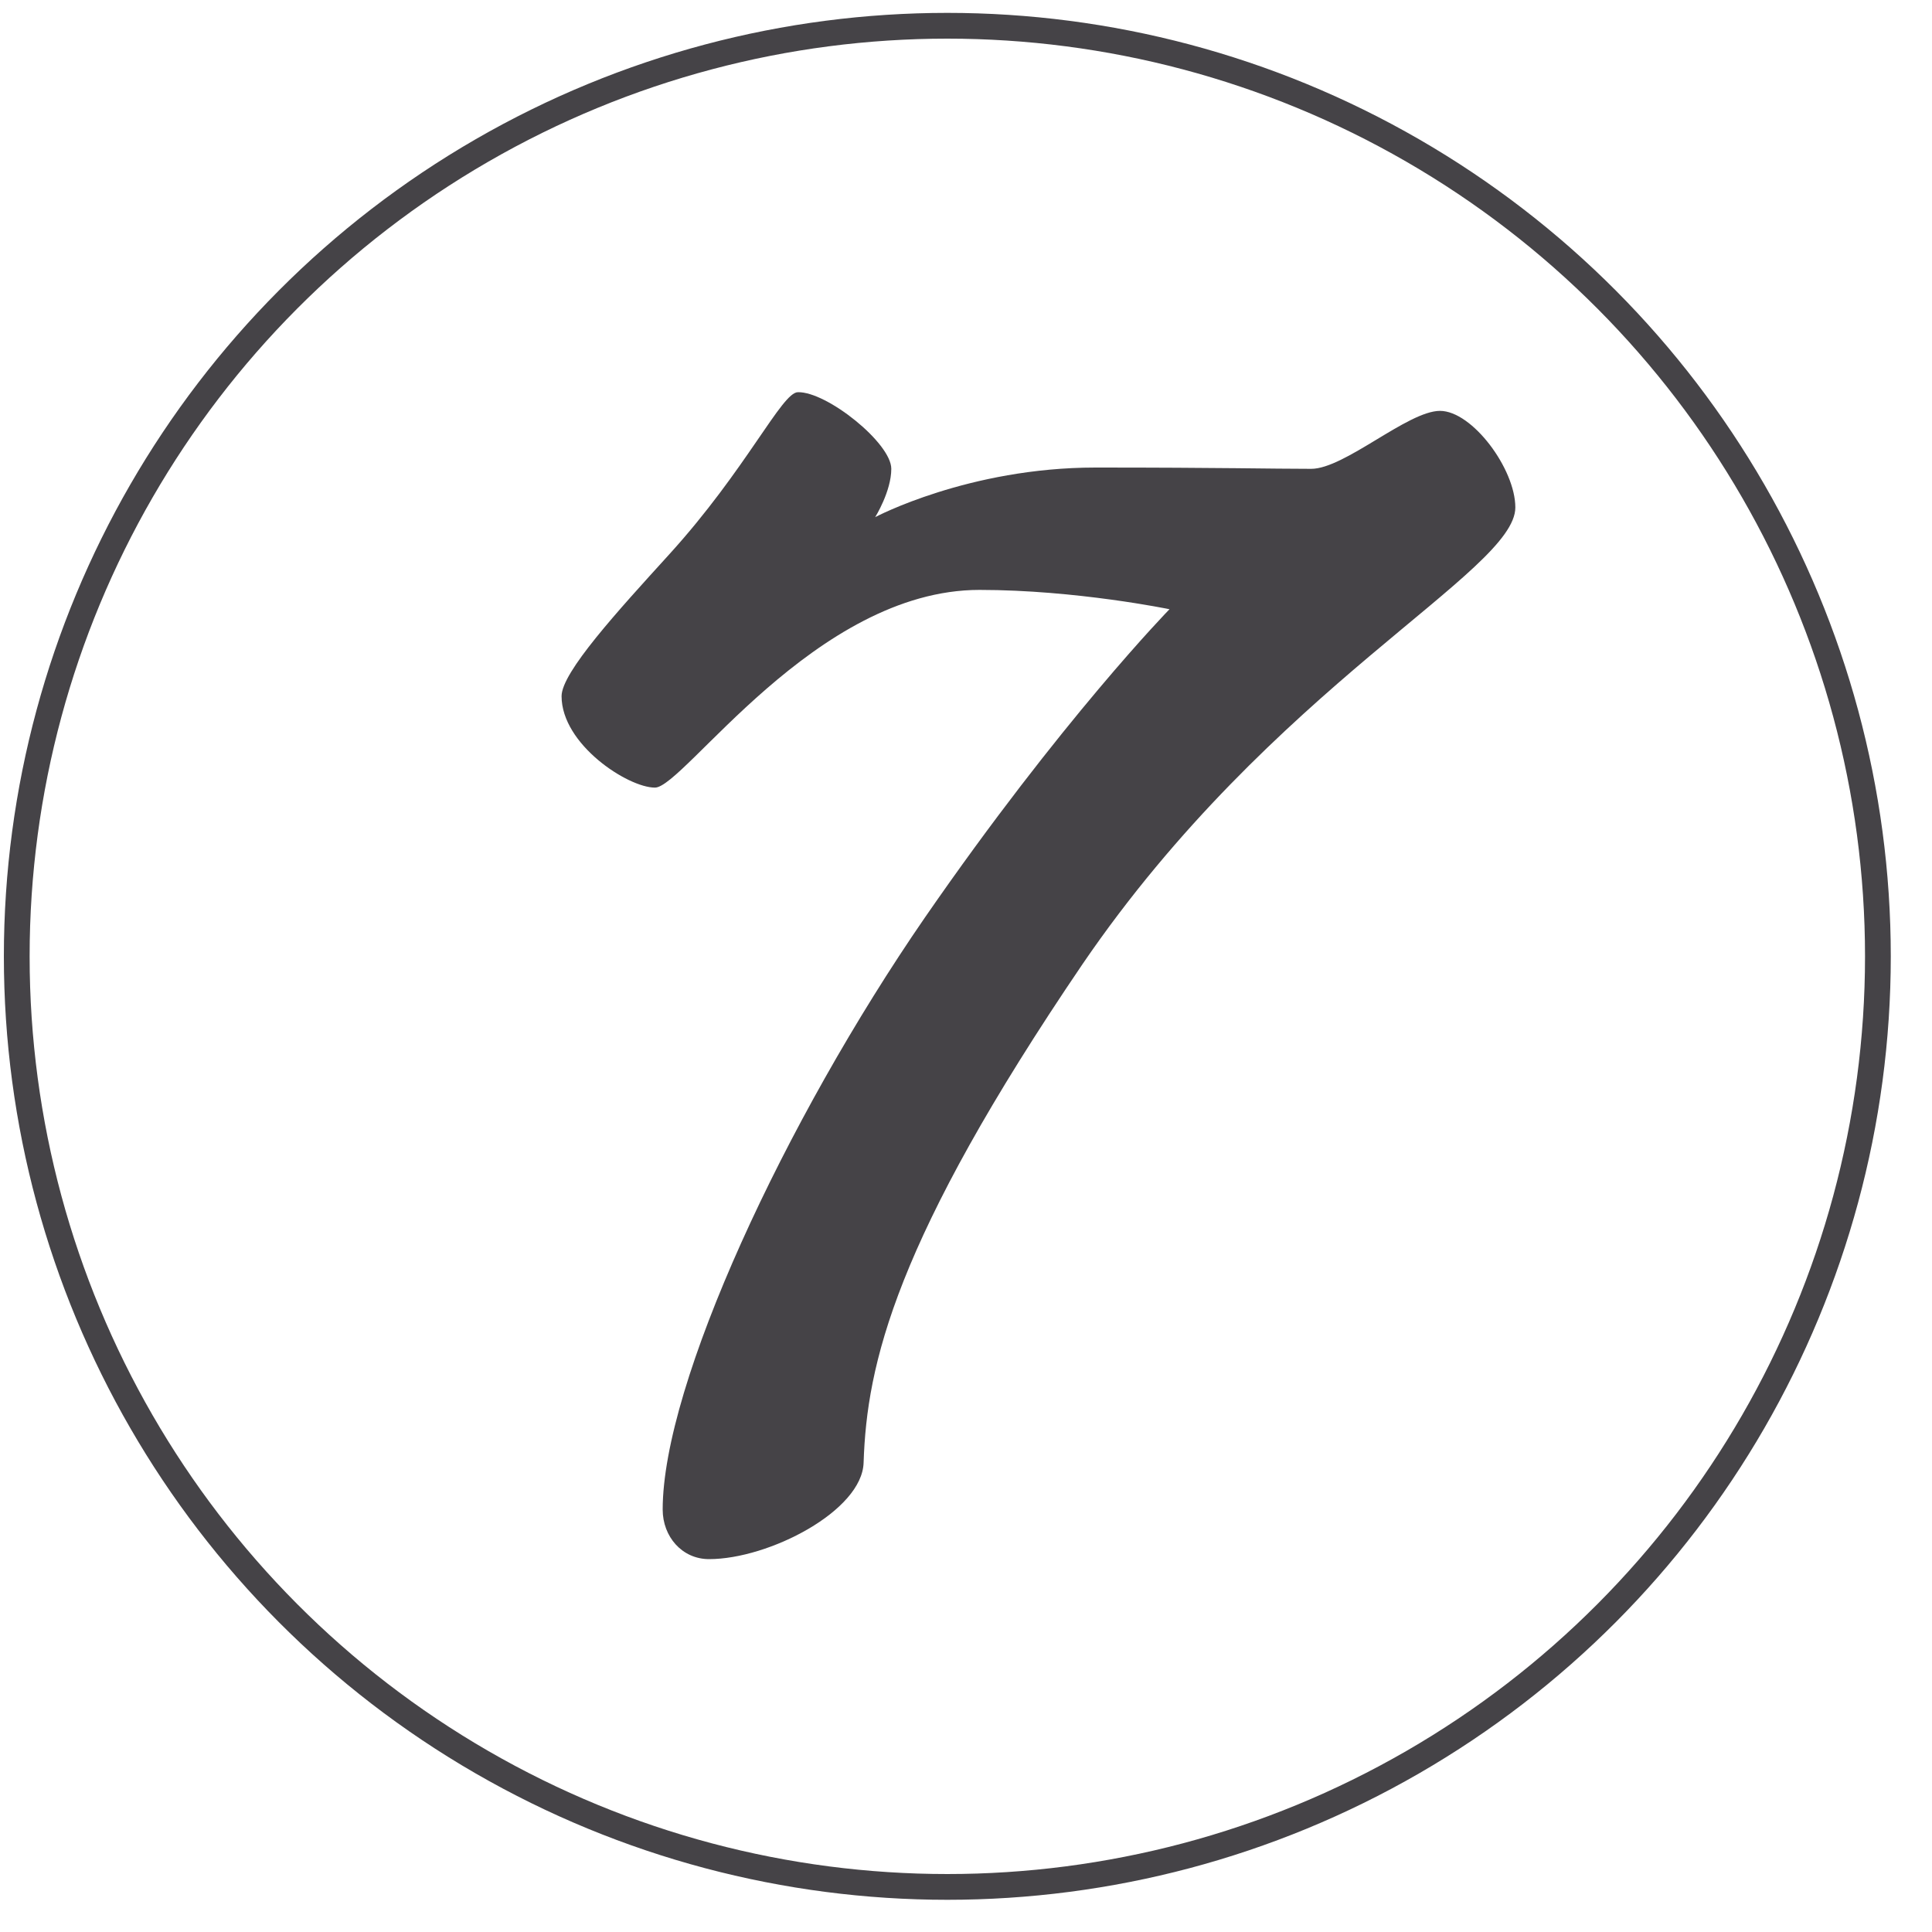 <?xml version="1.0" encoding="utf-8"?>
<!-- Generator: Adobe Illustrator 25.4.2, SVG Export Plug-In . SVG Version: 6.00 Build 0)  -->
<svg version="1.1" id="Capa_1" xmlns="http://www.w3.org/2000/svg" xmlns:xlink="http://www.w3.org/1999/xlink" x="0px" y="0px"
	 viewBox="0 0 300 300" style="enable-background:new 0 0 300 300;" xml:space="preserve">
<style type="text/css">
	.st0{fill:none;stroke:#454347;stroke-width:4;stroke-miterlimit:10;}
	.st1{fill:#454347;}
</style>
<ellipse class="st0" cx="147.1" cy="148.5" rx="144.5" ry="144.5"/>
<g>
	<path class="st1" d="M138.4,72.8c0,3.5-2.5,7.5-2.5,7.5s14.5-7.7,34.2-7.7s27.2,0.2,33.5,0.2c5.2,0,15-9,20-9s11.7,9,11.7,15
		c0,10-37.7,27.7-67.2,70.9c-29.2,43-33.5,62.2-34,77.4c-0.2,7.5-14.7,15-24,15c-4.2,0-7.2-3.5-7.2-7.7c0-19.5,19-60.4,40.7-91.9
		c21.2-30.7,38-47.9,38-47.9s-14.5-3-29.5-3c-25.5,0-45.9,30.7-50.4,30.7c-4.2,0-14.5-6.7-14.5-14.2c0-3.7,8.7-13.2,16.7-22
		c12-13.2,17.5-25.2,20-25.2C128.4,60.8,138.4,68.8,138.4,72.8z"/>
</g>
</svg>
